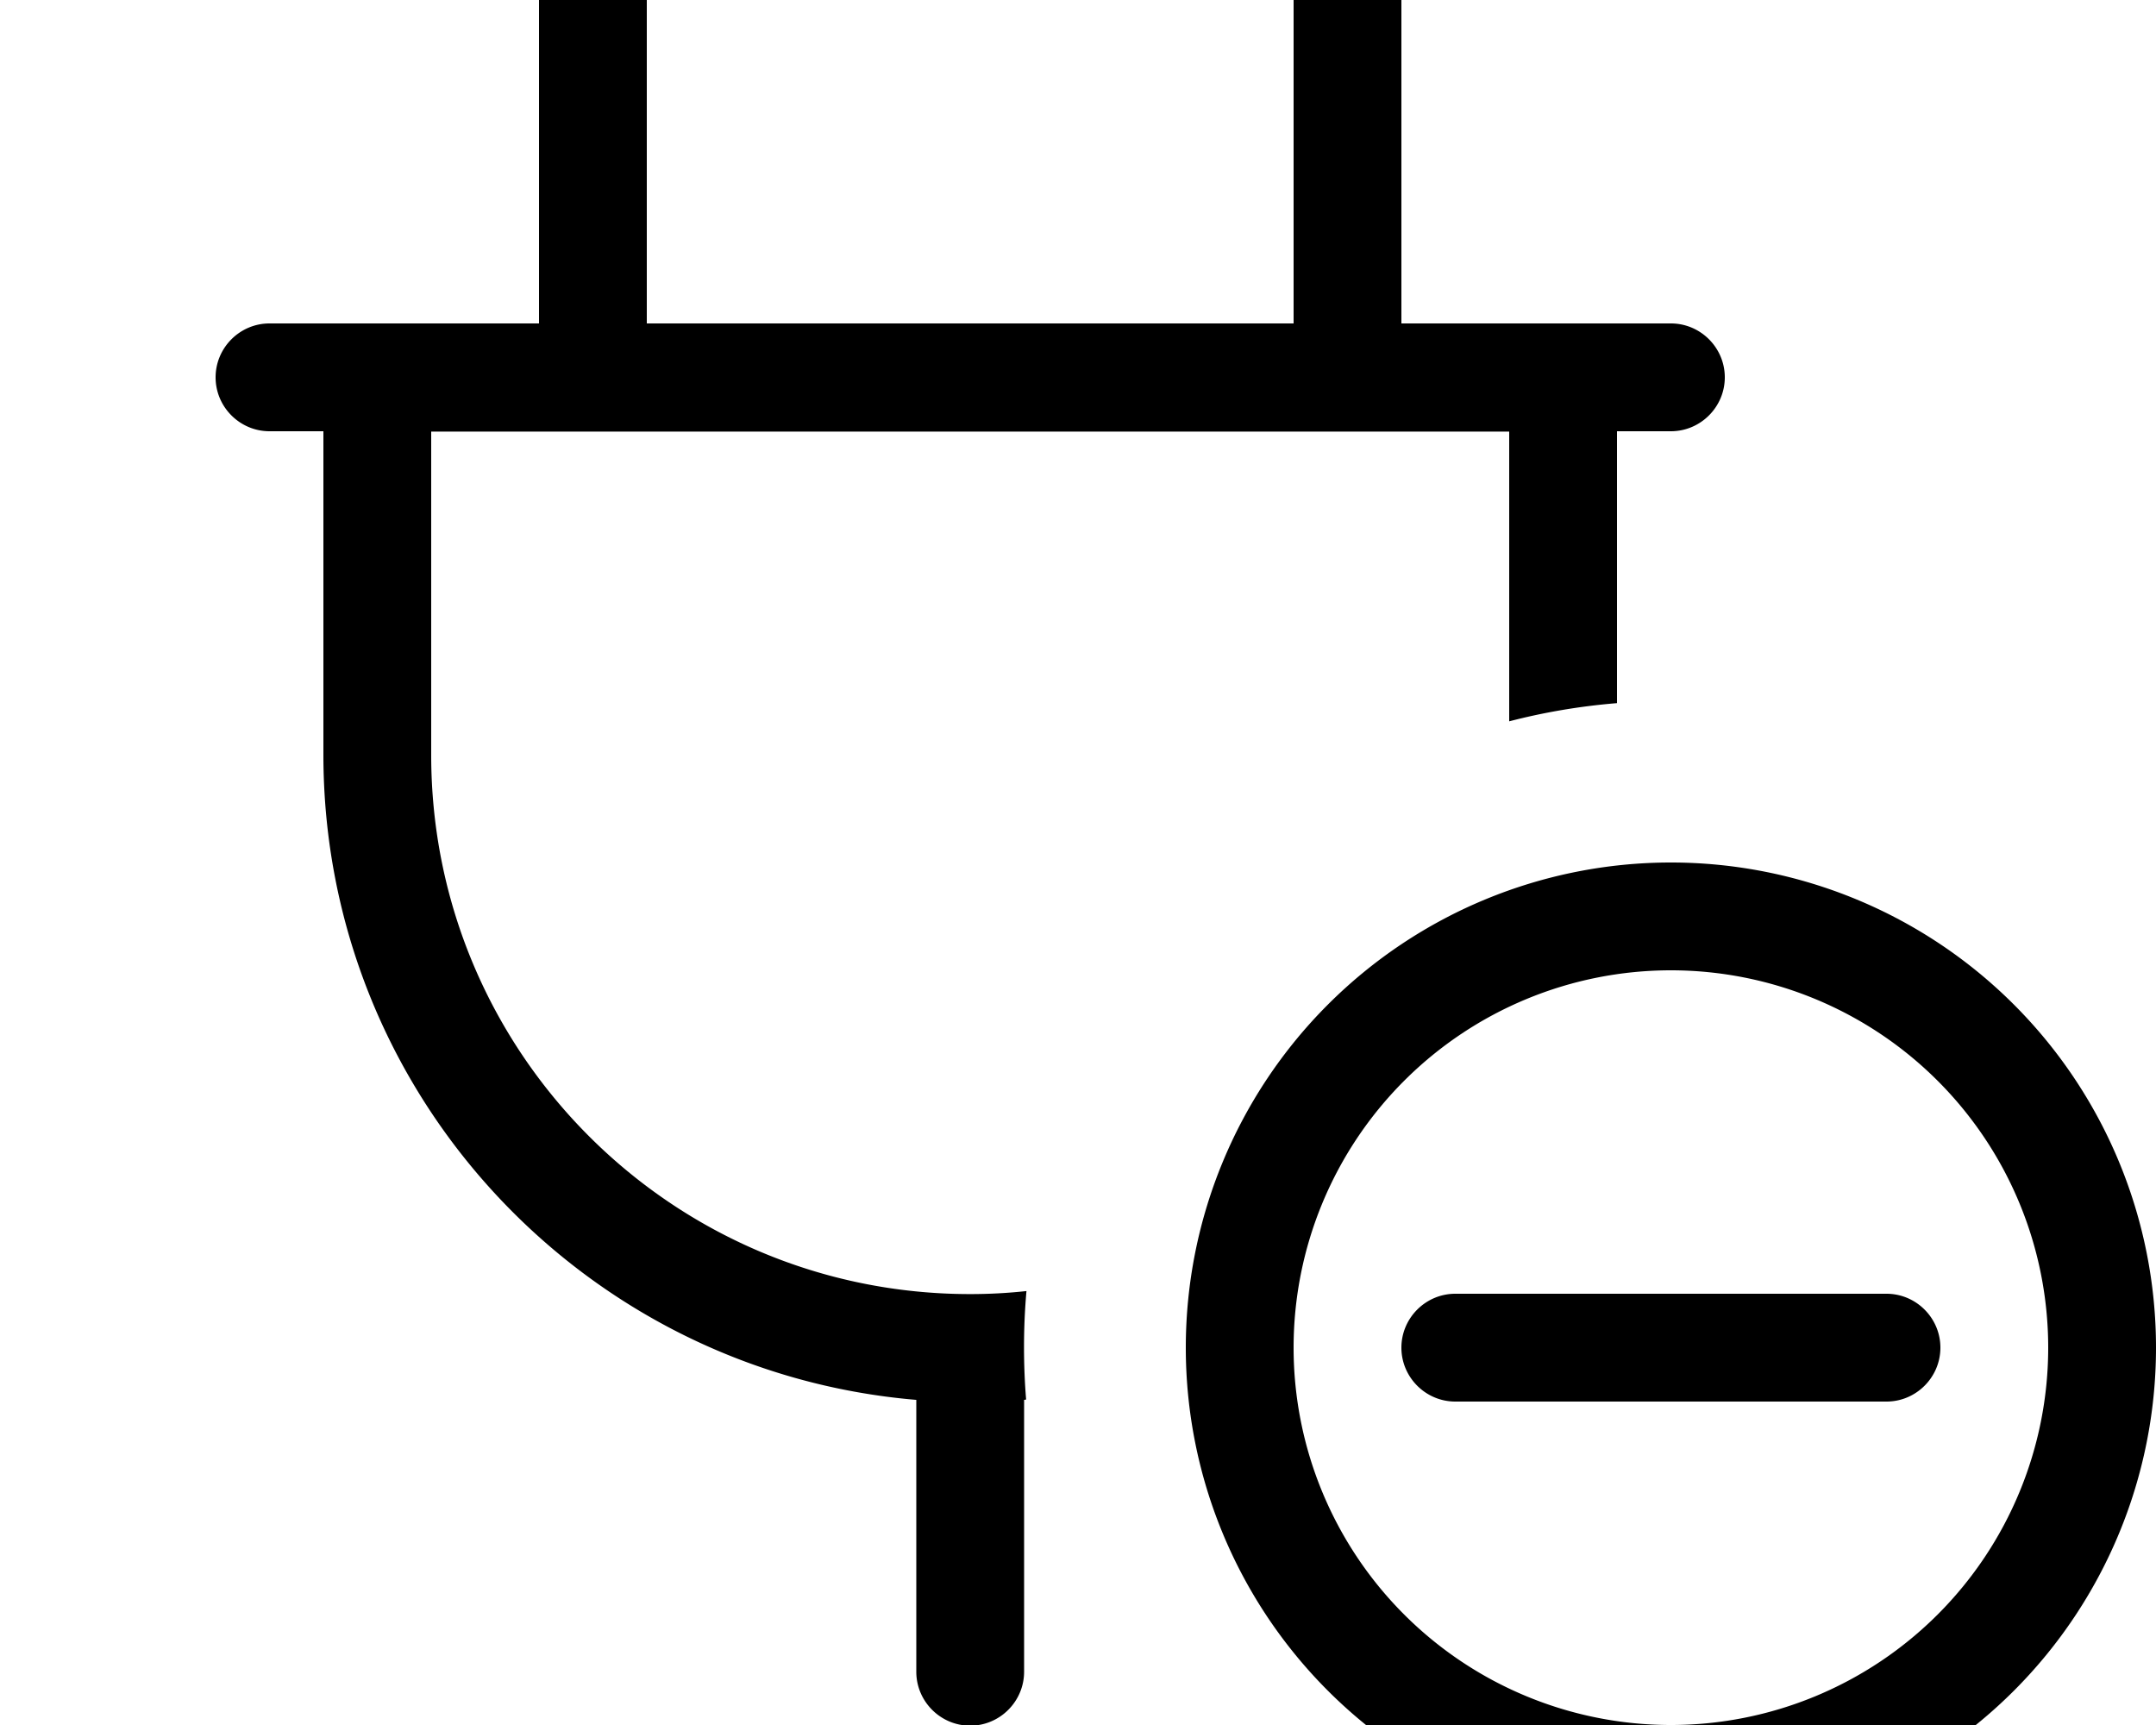 <svg xmlns="http://www.w3.org/2000/svg" viewBox="0 0 640 512"><!--! Font Awesome Pro 7.0.0 by @fontawesome - https://fontawesome.com License - https://fontawesome.com/license (Commercial License) Copyright 2025 Fonticons, Inc. --><path fill="currentColor" d="M176-32c8.8 0 16 7.2 16 16l0 112 192 0 0-112c0-8.8 7.2-16 16-16s16 7.2 16 16l0 112 80 0c8.8 0 16 7.2 16 16s-7.2 16-16 16l-16 0 0 80.7c-11 .9-21.6 2.7-32 5.4l0-86-320 0 0 96c0 88.4 71.6 160 160 160 5.6 0 11.2-.3 16.7-.9-1 11.3-.9 22.4-.1 32.2l-.6 .1 0 80.7c0 8.8-7.2 16-16 16s-16-7.2-16-16l0-80.7C173.4 407.2 96 324.6 96 224l0-96-16 0c-8.8 0-16-7.2-16-16s7.2-16 16-16l80 0 0-112c0-8.8 7.2-16 16-16zM496 512a112 112 0 1 0 0-224 112 112 0 1 0 0 224zm0-256a144 144 0 1 1 0 288 144 144 0 1 1 0-288zm80 144c0 8.8-7.2 16-16 16l-128 0c-8.8 0-16-7.2-16-16s7.2-16 16-16l128 0c8.8 0 16 7.2 16 16z"/></svg>
